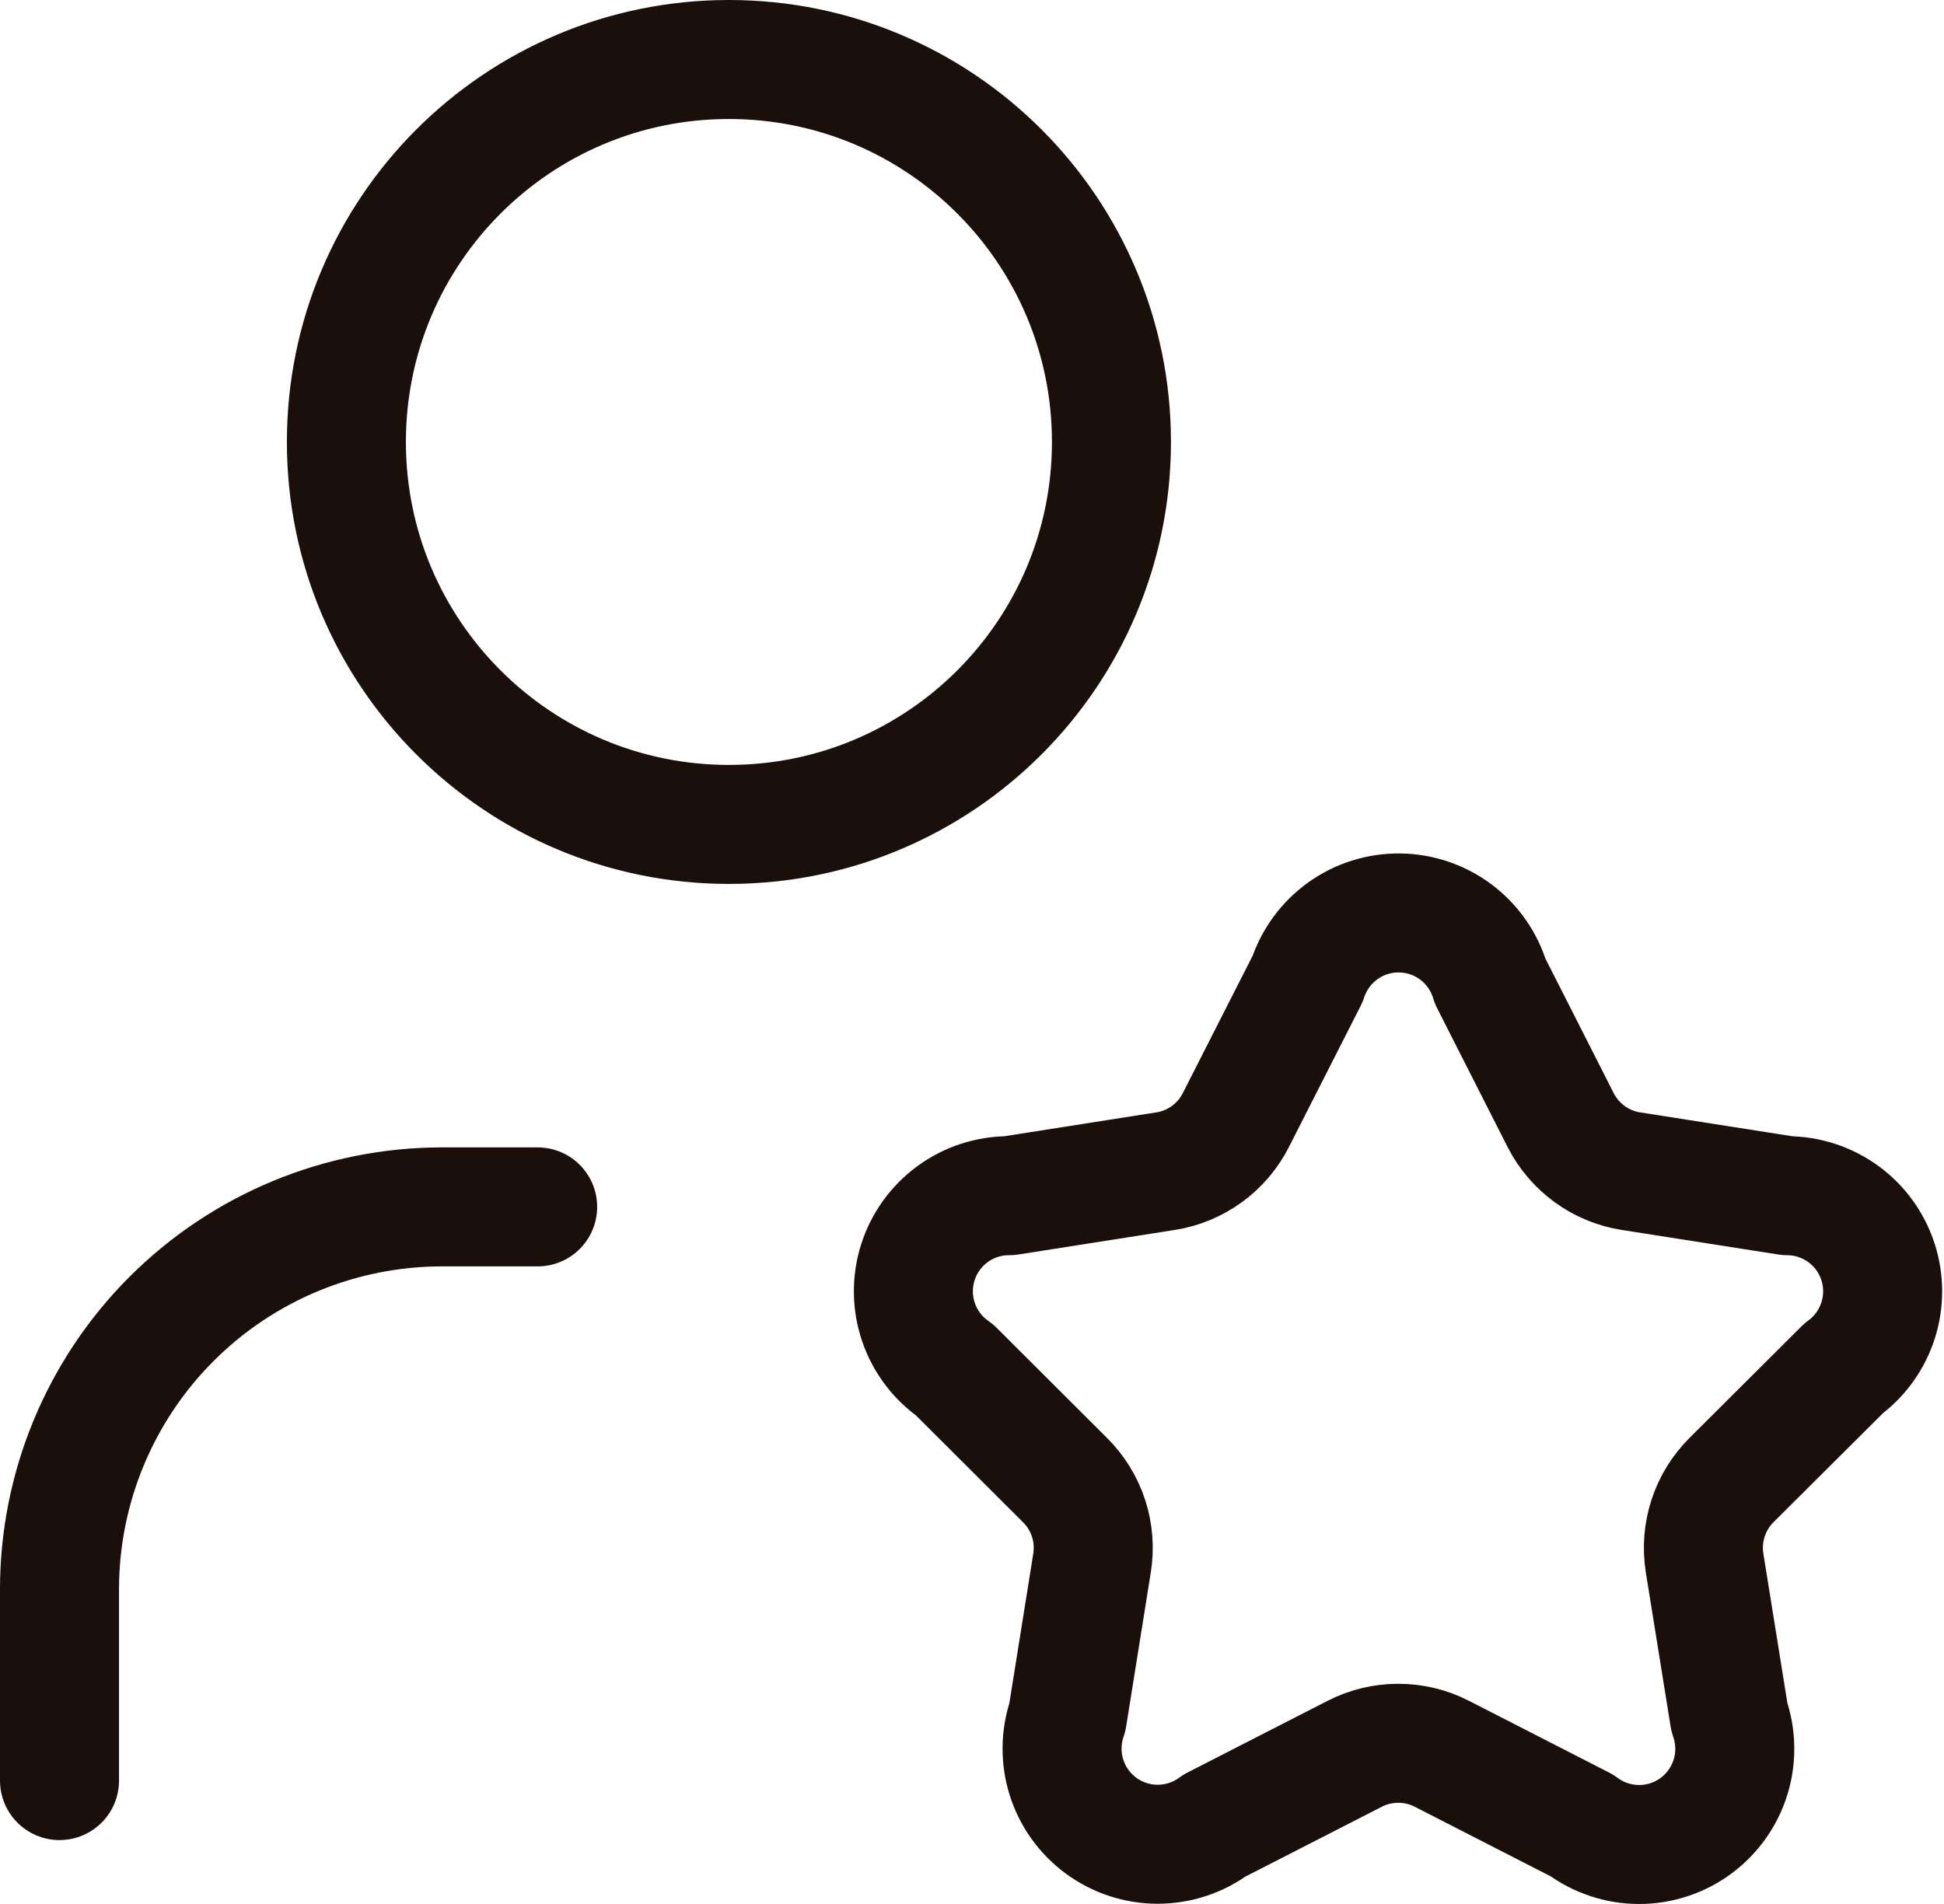 <svg width="49" height="48" viewBox="0 0 49 48" fill="none" xmlns="http://www.w3.org/2000/svg">
<path d="M32.959 24.679C33.119 24.191 33.43 23.766 33.848 23.466C34.265 23.167 34.768 23.009 35.282 23.016C35.795 23.022 36.294 23.193 36.704 23.502C37.114 23.812 37.414 24.244 37.561 24.737L39.337 28.237C39.51 28.577 39.762 28.872 40.07 29.096C40.379 29.32 40.737 29.468 41.114 29.526L45.053 30.144C45.56 30.146 46.053 30.308 46.463 30.606C46.873 30.905 47.178 31.326 47.335 31.808C47.492 32.29 47.493 32.81 47.338 33.292C47.182 33.775 46.879 34.197 46.47 34.497L43.645 37.312C43.374 37.582 43.172 37.911 43.054 38.274C42.935 38.637 42.905 39.023 42.965 39.4L43.59 43.288C43.761 43.775 43.772 44.305 43.62 44.799C43.468 45.293 43.161 45.724 42.745 46.031C42.329 46.337 41.825 46.502 41.308 46.5C40.792 46.498 40.289 46.331 39.875 46.022L36.344 44.214C36.004 44.039 35.627 43.949 35.245 43.949C34.862 43.949 34.486 44.039 34.145 44.214L30.614 46.022C30.2 46.328 29.698 46.493 29.183 46.494C28.668 46.495 28.166 46.33 27.752 46.025C27.337 45.719 27.03 45.289 26.878 44.797C26.726 44.305 26.735 43.777 26.904 43.291L27.526 39.402C27.586 39.025 27.556 38.64 27.438 38.277C27.32 37.914 27.117 37.584 26.846 37.315L24.06 34.535C23.637 34.243 23.319 33.822 23.153 33.336C22.986 32.85 22.979 32.323 23.133 31.832C23.287 31.341 23.594 30.913 24.009 30.609C24.424 30.305 24.925 30.142 25.439 30.144L29.375 29.526C29.752 29.468 30.11 29.32 30.419 29.096C30.727 28.872 30.979 28.577 31.151 28.237L32.959 24.679Z" stroke="#1B0F0B" stroke-width="3" stroke-linecap="round" stroke-linejoin="round"/>
<path d="M13.552 30.426H11.142C8.585 30.426 6.132 31.442 4.324 33.25C2.516 35.058 1.5 37.511 1.5 40.068V44.889" stroke="#1B0F0B" stroke-width="3" stroke-linecap="round" stroke-linejoin="round"/>
<path d="M18.373 20.784C23.698 20.784 28.015 16.467 28.015 11.142C28.015 5.817 23.698 1.5 18.373 1.5C13.048 1.5 8.731 5.817 8.731 11.142C8.731 16.467 13.048 20.784 18.373 20.784Z" stroke="#1B0F0B" stroke-width="3" stroke-linecap="round" stroke-linejoin="round"/>
</svg>

